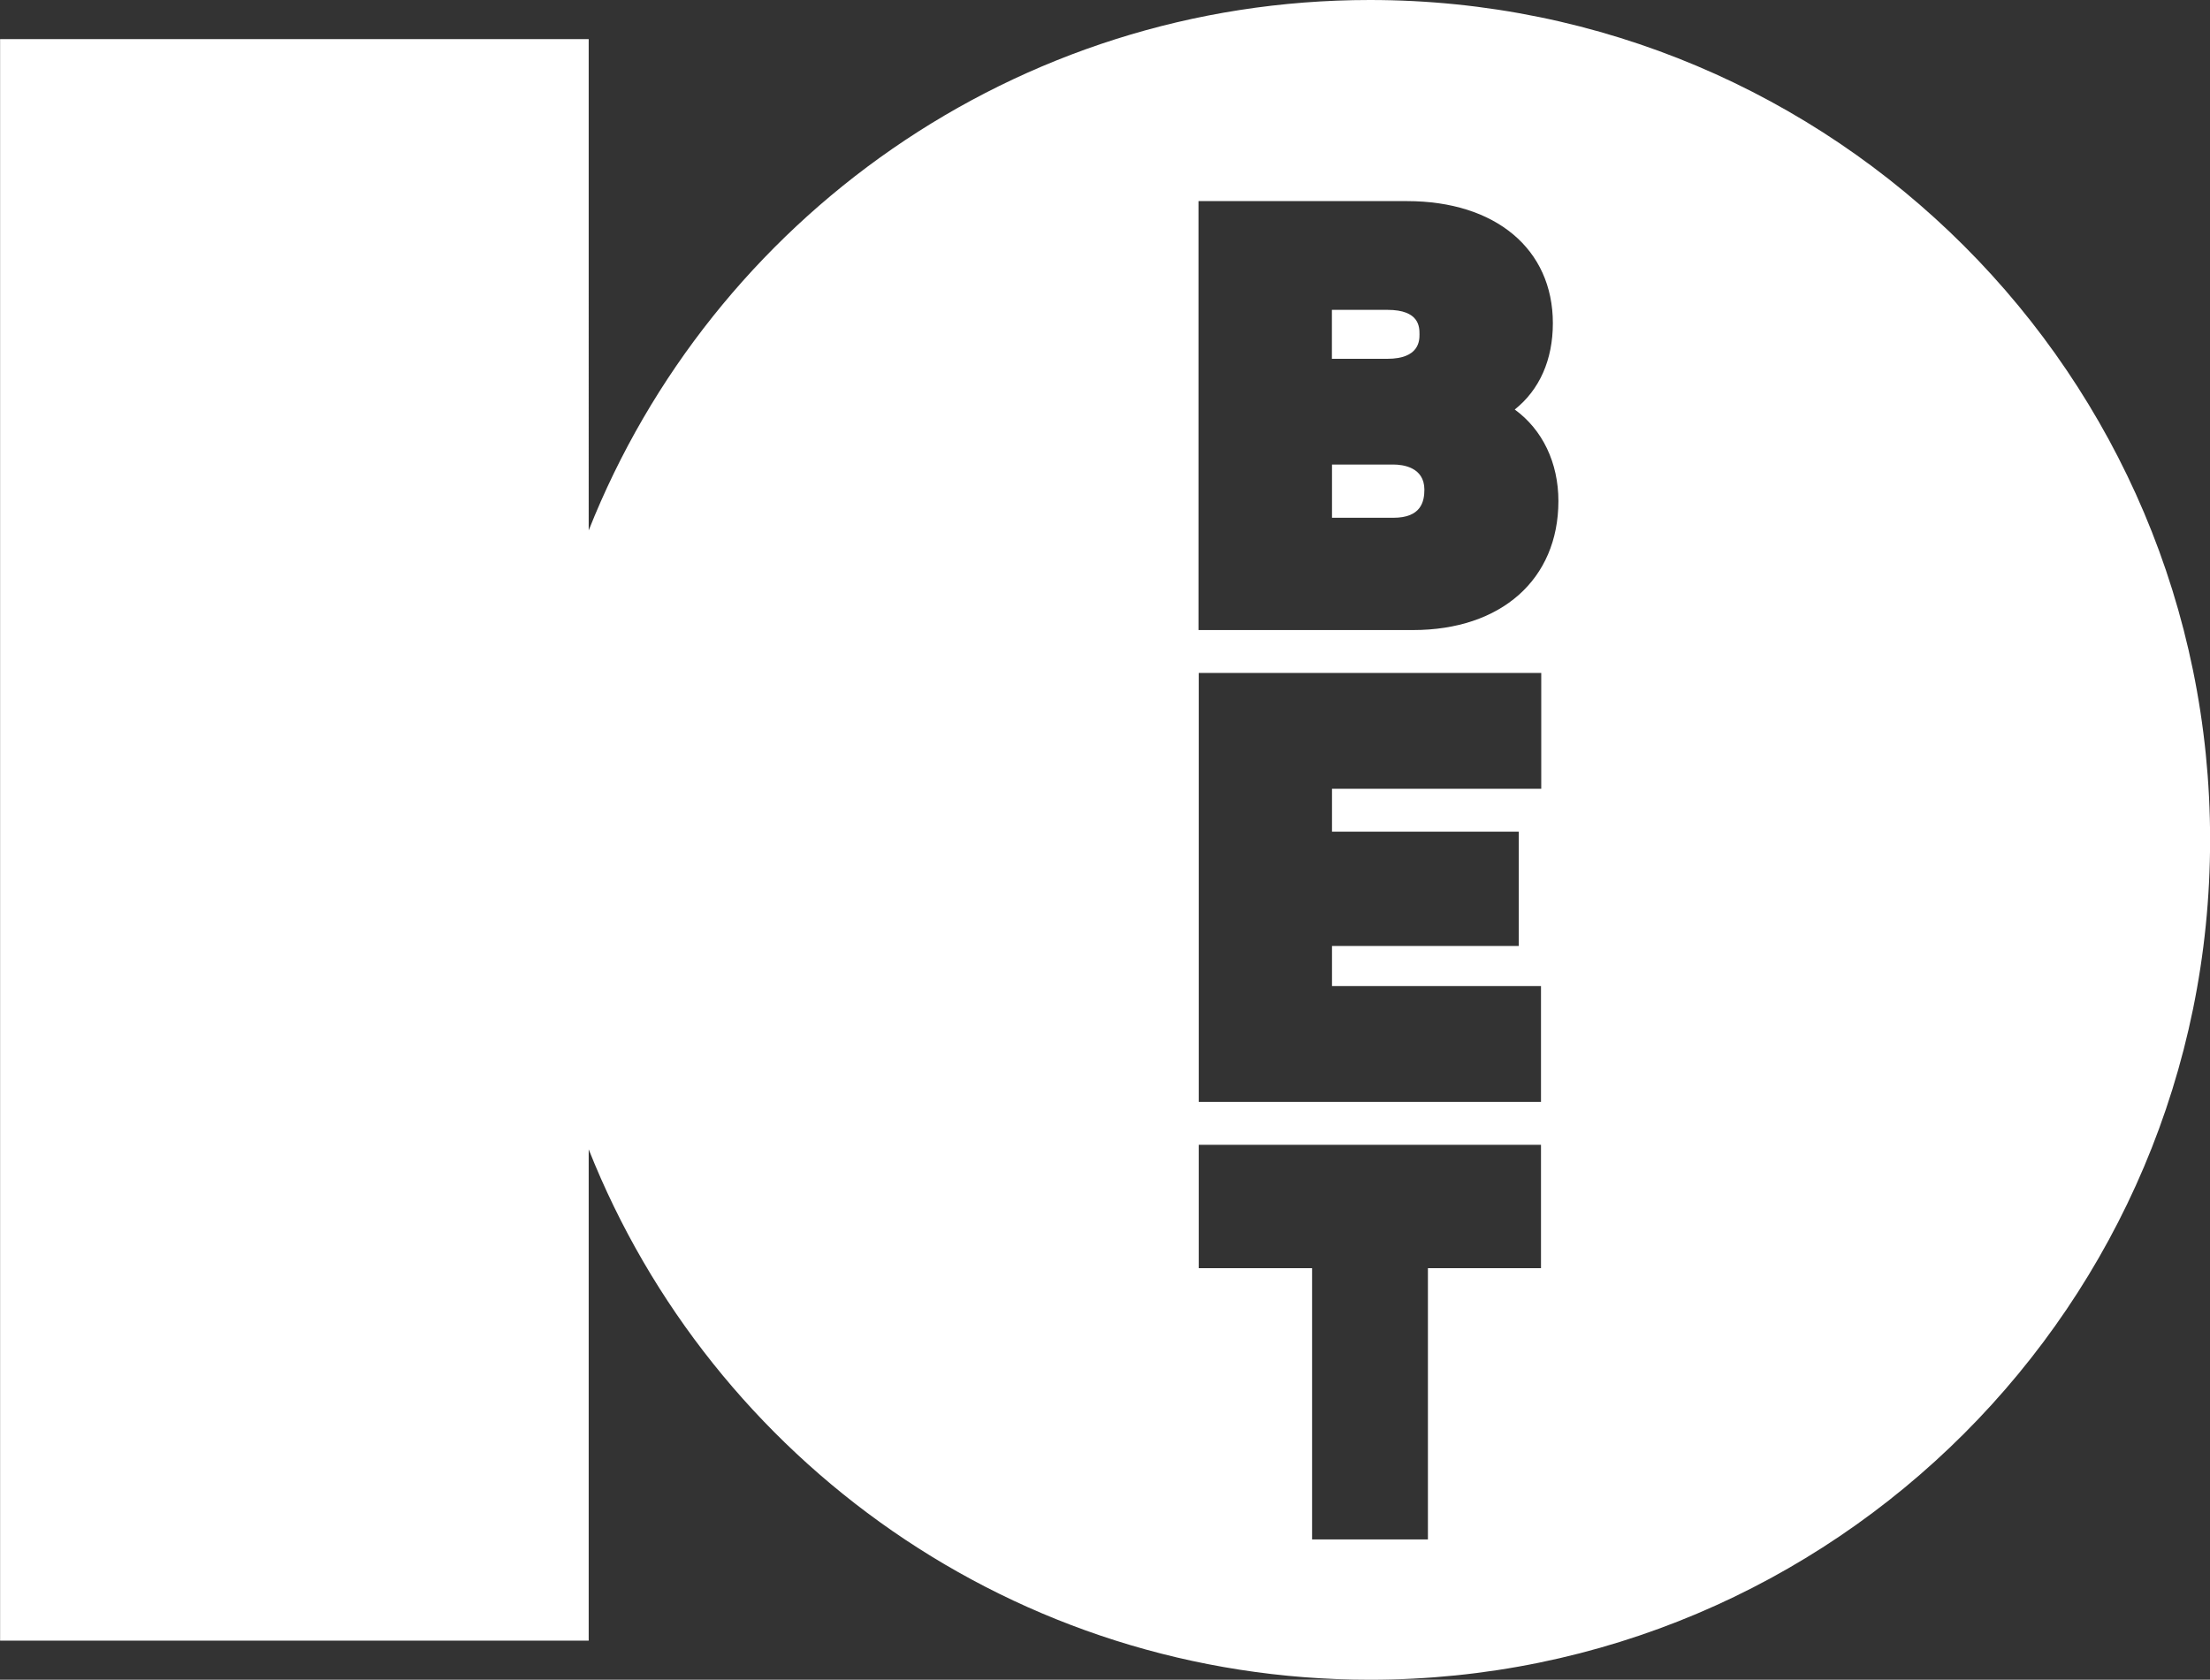 <svg id="Layer_1" data-name="Layer 1" xmlns="http://www.w3.org/2000/svg" viewBox="0 0 875.6 665.7"><rect x="0" y="0" width="875.6" height="665.7" fill="#333333" stroke="none"/><defs><style>.cls-1{fill:#fff;}</style></defs><path class="cls-1" d="M1999-37.45c-140.5,0-260.7,87.1-309.5,210.2V-21.95h-233.2v634.7h233.2V418.05c48.8,123.1,169,210.2,309.5,210.2,183.8,0,332.9-149,332.9-332.9S2182.86-37.45,1999-37.45Zm67.8,502.6H2022v107.5h-45.9V465.15h-44.9v-48.9h135.6v48.9Zm.1-190H1984v17h74v45.3h-74v15.9h82.8v45.9h-135.6v-170h135.7Zm-50.8-62.9h-85v-170h82.6c35.1,0,57.8,19,57.8,48.4,0,14.5-5.3,26.4-15.1,34.2,11,8,17.3,21.1,17.3,36.3C2073.66,192.15,2051.06,212.25,2016.06,212.25Z" transform="translate(-1456.26 37.45)"/><path class="cls-1" d="M2008.26,146.65H1984v21.1h24.3c11,0,12.3-6.4,12.3-11.2C2020.56,147.65,2012,146.65,2008.26,146.65Z" transform="translate(-1456.26 37.45)"/><path class="cls-1" d="M2018.66,95.05c0-2.9,0-9.7-12.7-9.7h-22v19.4h21.9C2018.66,104.75,2018.66,97.45,2018.66,95.05Z" transform="translate(-1456.26 37.45)"/></svg>